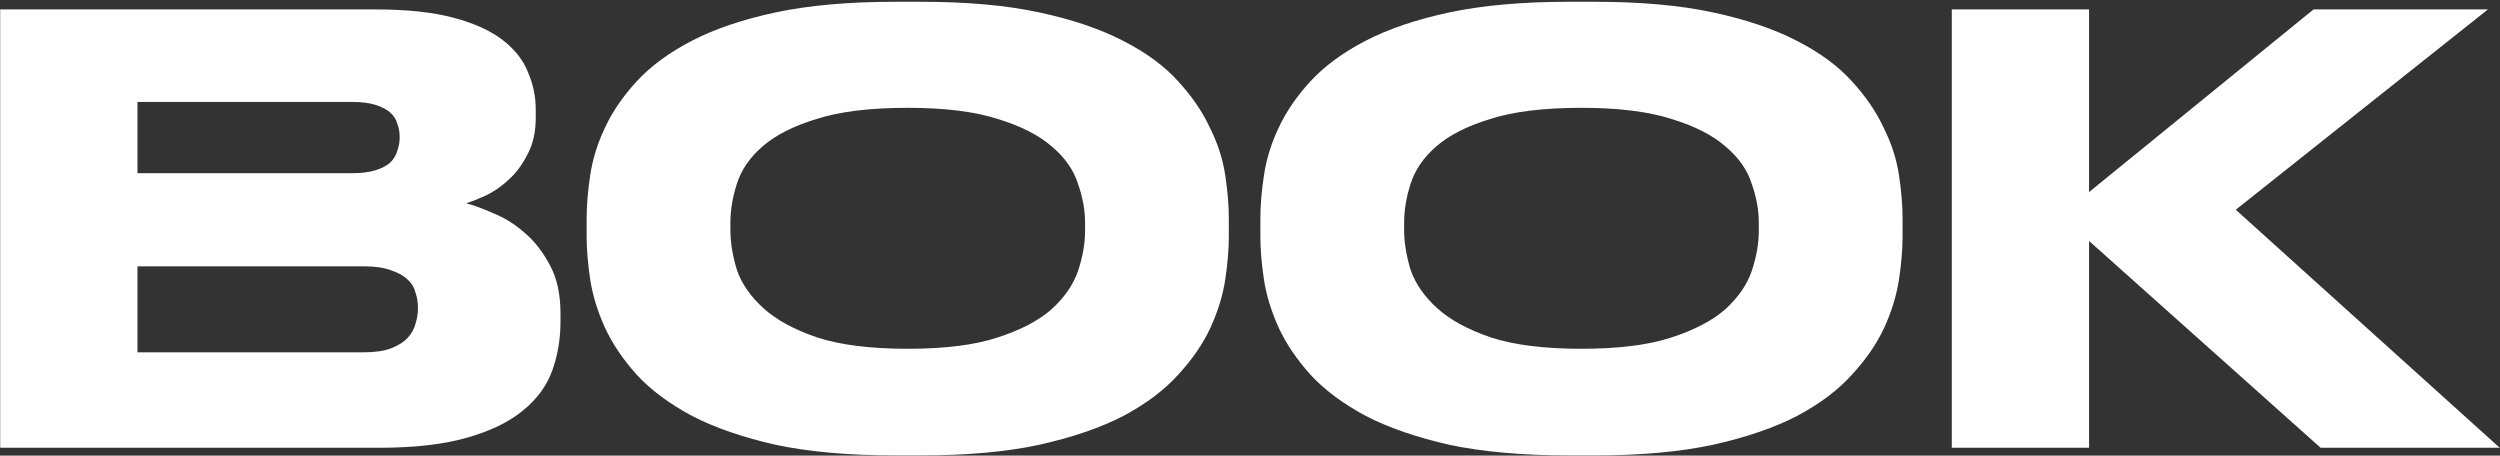 <?xml version="1.0" encoding="UTF-8"?> <svg xmlns="http://www.w3.org/2000/svg" width="1273" height="232" viewBox="0 0 1273 232" fill="none"><rect x="0" y="0" width="1273" height="232" fill="#333333" stroke="none"/><path d="M0.1 4.8H191.2C207.2 4.8 220.4 6.2 230.8 9C241.4 11.8 249.8 15.6 256 20.4C262.2 25.2 266.5 30.7 268.9 36.9C271.5 42.9 272.8 49.2 272.8 55.8V60C272.8 67.2 271.4 73.4 268.6 78.6C266 83.8 262.8 88.1 259 91.5C255.4 94.9 251.5 97.6 247.3 99.6C243.3 101.4 240 102.7 237.4 103.5C241.2 104.5 245.8 106.2 251.2 108.6C256.8 110.8 262.1 114.1 267.1 118.5C272.1 122.7 276.4 128.2 280 135C283.6 141.6 285.4 149.8 285.4 159.6V163.8C285.4 172.6 284 180.9 281.2 188.7C278.4 196.5 273.4 203.3 266.2 209.1C259.2 214.9 249.7 219.5 237.7 222.9C225.9 226.3 211 228 193 228H0.1V4.8ZM70 51.9V88.2H179.2C184 88.2 188 87.7 191.2 86.7C194.4 85.7 196.9 84.4 198.7 82.8C200.5 81 201.7 79 202.3 76.8C203.1 74.6 203.5 72.4 203.5 70.2V69.6C203.5 67.2 203.1 65 202.3 63C201.7 60.8 200.5 58.9 198.7 57.3C196.9 55.7 194.4 54.4 191.2 53.4C188 52.4 184 51.9 179.2 51.9H70ZM70 135.6V179.4H185.2C191 179.4 195.7 178.7 199.3 177.3C202.9 175.9 205.7 174.1 207.7 171.9C209.7 169.7 211 167.3 211.6 164.7C212.4 162.1 212.8 159.7 212.8 157.5V156.3C212.8 153.9 212.4 151.5 211.6 149.1C211 146.5 209.7 144.3 207.7 142.5C205.7 140.5 202.9 138.9 199.3 137.7C195.7 136.3 191 135.6 185.2 135.6H70ZM468.817 0.9C492.217 0.9 512.317 2.7 529.117 6.3C545.917 9.9 560.117 14.7 571.717 20.7C583.517 26.7 592.917 33.6 599.917 41.4C606.917 49 612.317 56.9 616.117 65.1C620.117 73.1 622.717 81.2 623.917 89.4C625.117 97.4 625.717 104.7 625.717 111.3V120.3C625.717 126.9 625.117 134.2 623.917 142.2C622.717 150.2 620.217 158.4 616.417 166.8C612.617 175 607.117 183 599.917 190.8C592.917 198.6 583.617 205.6 572.017 211.8C560.417 217.8 546.117 222.7 529.117 226.5C512.317 230.1 492.217 231.9 468.817 231.9H455.917C432.317 231.9 412.017 230.1 395.017 226.5C378.217 222.7 364.017 217.8 352.417 211.8C340.817 205.6 331.417 198.6 324.217 190.8C317.217 183 311.817 175 308.017 166.8C304.217 158.4 301.717 150.2 300.517 142.2C299.317 134.2 298.717 126.9 298.717 120.3V111.3C298.717 104.7 299.317 97.4 300.517 89.4C301.717 81.2 304.217 73.1 308.017 65.1C311.817 56.9 317.217 49 324.217 41.4C331.417 33.6 340.817 26.7 352.417 20.7C364.017 14.7 378.217 9.9 395.017 6.3C412.017 2.7 432.317 0.9 455.917 0.9H468.817ZM552.517 113.4C552.517 107 551.317 100.4 548.917 93.6C546.717 86.6 542.317 80.3 535.717 74.7C529.117 68.9 519.917 64.2 508.117 60.6C496.317 56.8 481.017 54.9 462.217 54.9C443.017 54.9 427.517 56.8 415.717 60.6C403.917 64.2 394.717 68.9 388.117 74.7C381.717 80.3 377.417 86.6 375.217 93.6C373.017 100.4 371.917 107 371.917 113.4V117C371.917 123.4 373.017 130.2 375.217 137.4C377.617 144.4 382.117 150.9 388.717 156.9C395.317 162.9 404.517 167.9 416.317 171.9C428.117 175.7 443.417 177.6 462.217 177.6C481.017 177.6 496.217 175.7 507.817 171.9C519.617 168.1 528.817 163.3 535.417 157.5C542.017 151.5 546.517 145 548.917 138C551.317 130.8 552.517 124 552.517 117.6V113.4ZM811.884 0.9C835.284 0.9 855.384 2.7 872.184 6.3C888.984 9.9 903.184 14.7 914.784 20.7C926.584 26.7 935.984 33.6 942.984 41.4C949.984 49 955.384 56.9 959.184 65.1C963.184 73.1 965.784 81.2 966.984 89.4C968.184 97.4 968.784 104.7 968.784 111.3V120.3C968.784 126.9 968.184 134.2 966.984 142.2C965.784 150.2 963.284 158.4 959.484 166.8C955.684 175 950.184 183 942.984 190.8C935.984 198.6 926.684 205.6 915.084 211.8C903.484 217.8 889.184 222.7 872.184 226.5C855.384 230.1 835.284 231.9 811.884 231.9H798.984C775.384 231.9 755.084 230.1 738.084 226.5C721.284 222.7 707.084 217.8 695.484 211.8C683.884 205.6 674.484 198.6 667.284 190.8C660.284 183 654.884 175 651.084 166.8C647.284 158.4 644.784 150.2 643.584 142.2C642.384 134.2 641.784 126.9 641.784 120.3V111.3C641.784 104.7 642.384 97.4 643.584 89.4C644.784 81.2 647.284 73.1 651.084 65.1C654.884 56.9 660.284 49 667.284 41.4C674.484 33.6 683.884 26.7 695.484 20.7C707.084 14.7 721.284 9.9 738.084 6.3C755.084 2.7 775.384 0.9 798.984 0.9H811.884ZM895.584 113.4C895.584 107 894.384 100.4 891.984 93.6C889.784 86.6 885.384 80.3 878.784 74.7C872.184 68.9 862.984 64.2 851.184 60.6C839.384 56.8 824.084 54.9 805.284 54.9C786.084 54.9 770.584 56.8 758.784 60.6C746.984 64.2 737.784 68.9 731.184 74.7C724.784 80.3 720.484 86.6 718.284 93.6C716.084 100.4 714.984 107 714.984 113.4V117C714.984 123.4 716.084 130.2 718.284 137.4C720.684 144.4 725.184 150.9 731.784 156.9C738.384 162.9 747.584 167.9 759.384 171.9C771.184 175.7 786.484 177.6 805.284 177.6C824.084 177.6 839.284 175.7 850.884 171.9C862.684 168.1 871.884 163.3 878.484 157.5C885.084 151.5 889.584 145 891.984 138C894.384 130.8 895.584 124 895.584 117.6V113.4ZM993.85 228V4.8H1063.75V97.8L1178.05 4.8H1266.85L1138.45 106.8L1272.85 228H1181.65L1063.75 122.7V228H993.85Z" fill="white"></path></svg> 
